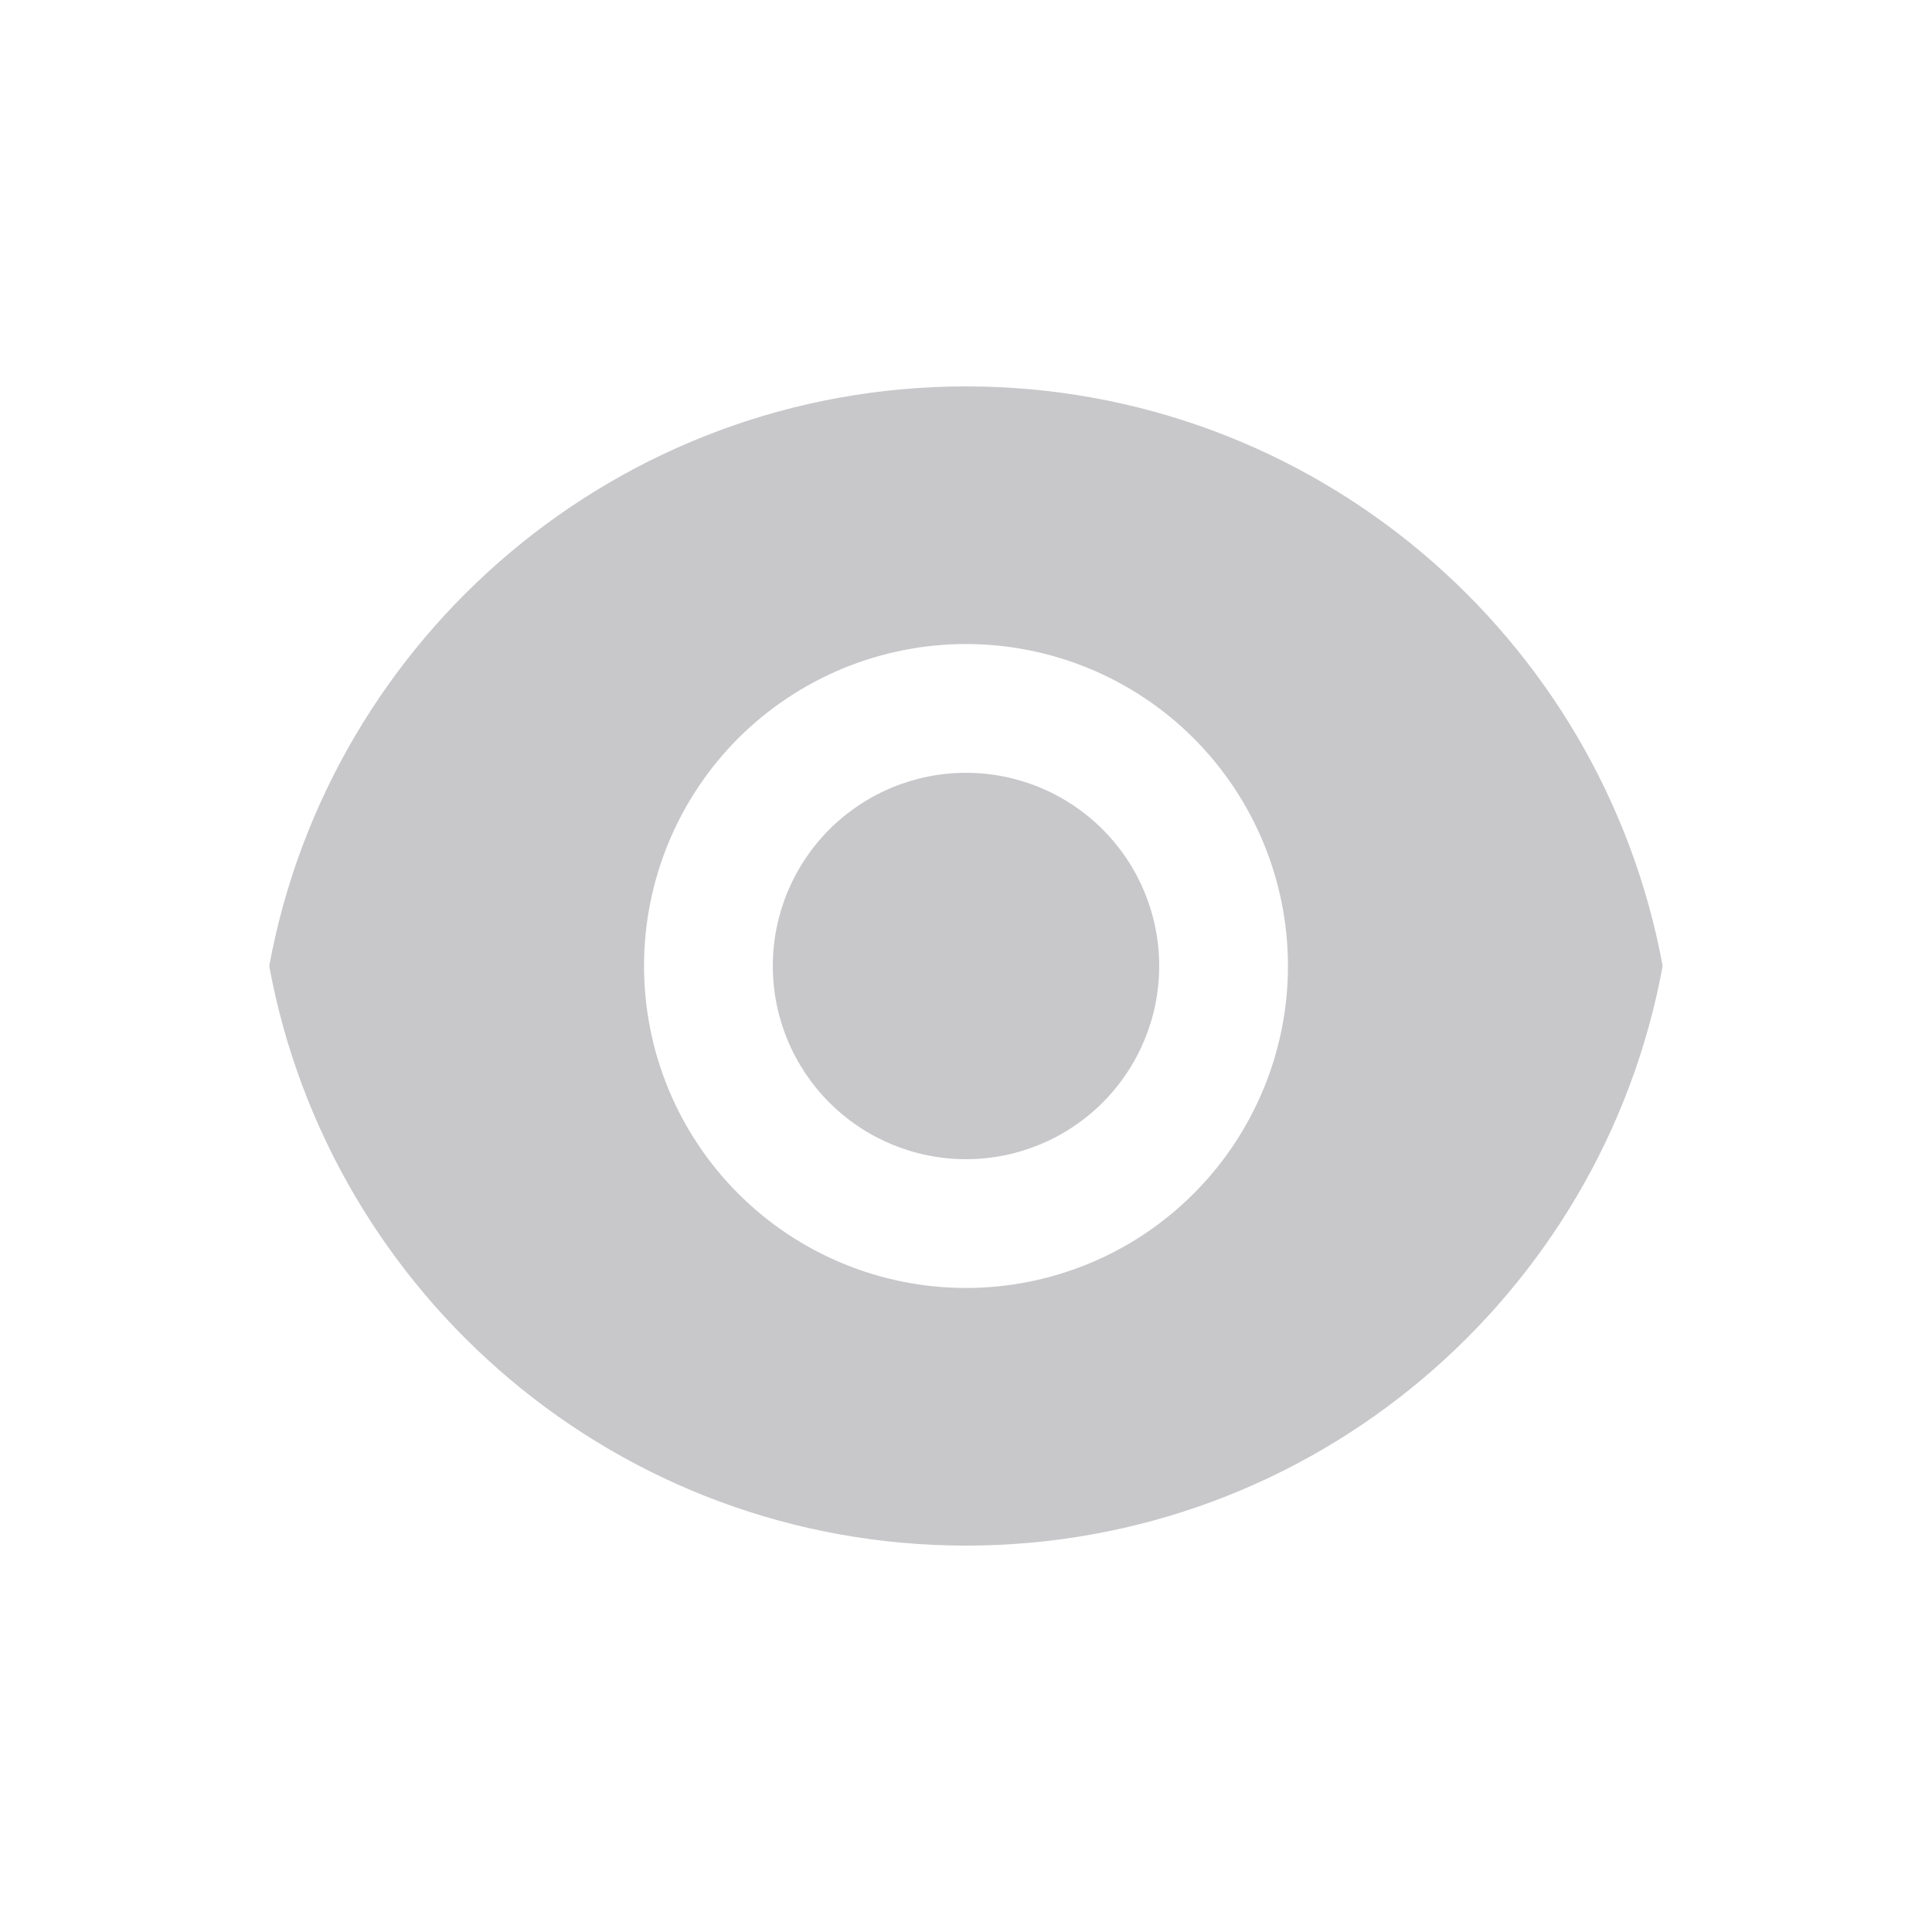 <svg width="17" height="17" viewBox="0 0 17 17" fill="none" xmlns="http://www.w3.org/2000/svg">
<g id="24/display">
<path id="Vector" d="M2.369 8.5C2.902 5.599 5.444 3.4 8.5 3.4C11.555 3.4 14.097 5.599 14.63 8.5C14.098 11.401 11.555 13.6 8.5 13.6C5.444 13.6 2.902 11.401 2.369 8.5ZM8.5 11.333C9.251 11.333 9.972 11.035 10.503 10.503C11.034 9.972 11.333 9.251 11.333 8.5C11.333 7.748 11.034 7.028 10.503 6.496C9.972 5.965 9.251 5.667 8.5 5.667C7.748 5.667 7.028 5.965 6.496 6.496C5.965 7.028 5.667 7.748 5.667 8.5C5.667 9.251 5.965 9.972 6.496 10.503C7.028 11.035 7.748 11.333 8.5 11.333ZM8.5 10.2C8.049 10.2 7.617 10.021 7.298 9.702C6.979 9.383 6.8 8.951 6.8 8.5C6.8 8.049 6.979 7.617 7.298 7.298C7.617 6.979 8.049 6.8 8.5 6.8C8.951 6.8 9.383 6.979 9.702 7.298C10.021 7.617 10.2 8.049 10.2 8.5C10.2 8.951 10.021 9.383 9.702 9.702C9.383 10.021 8.951 10.2 8.5 10.2Z" fill="#C8C7CA"/>
</g>
</svg>
